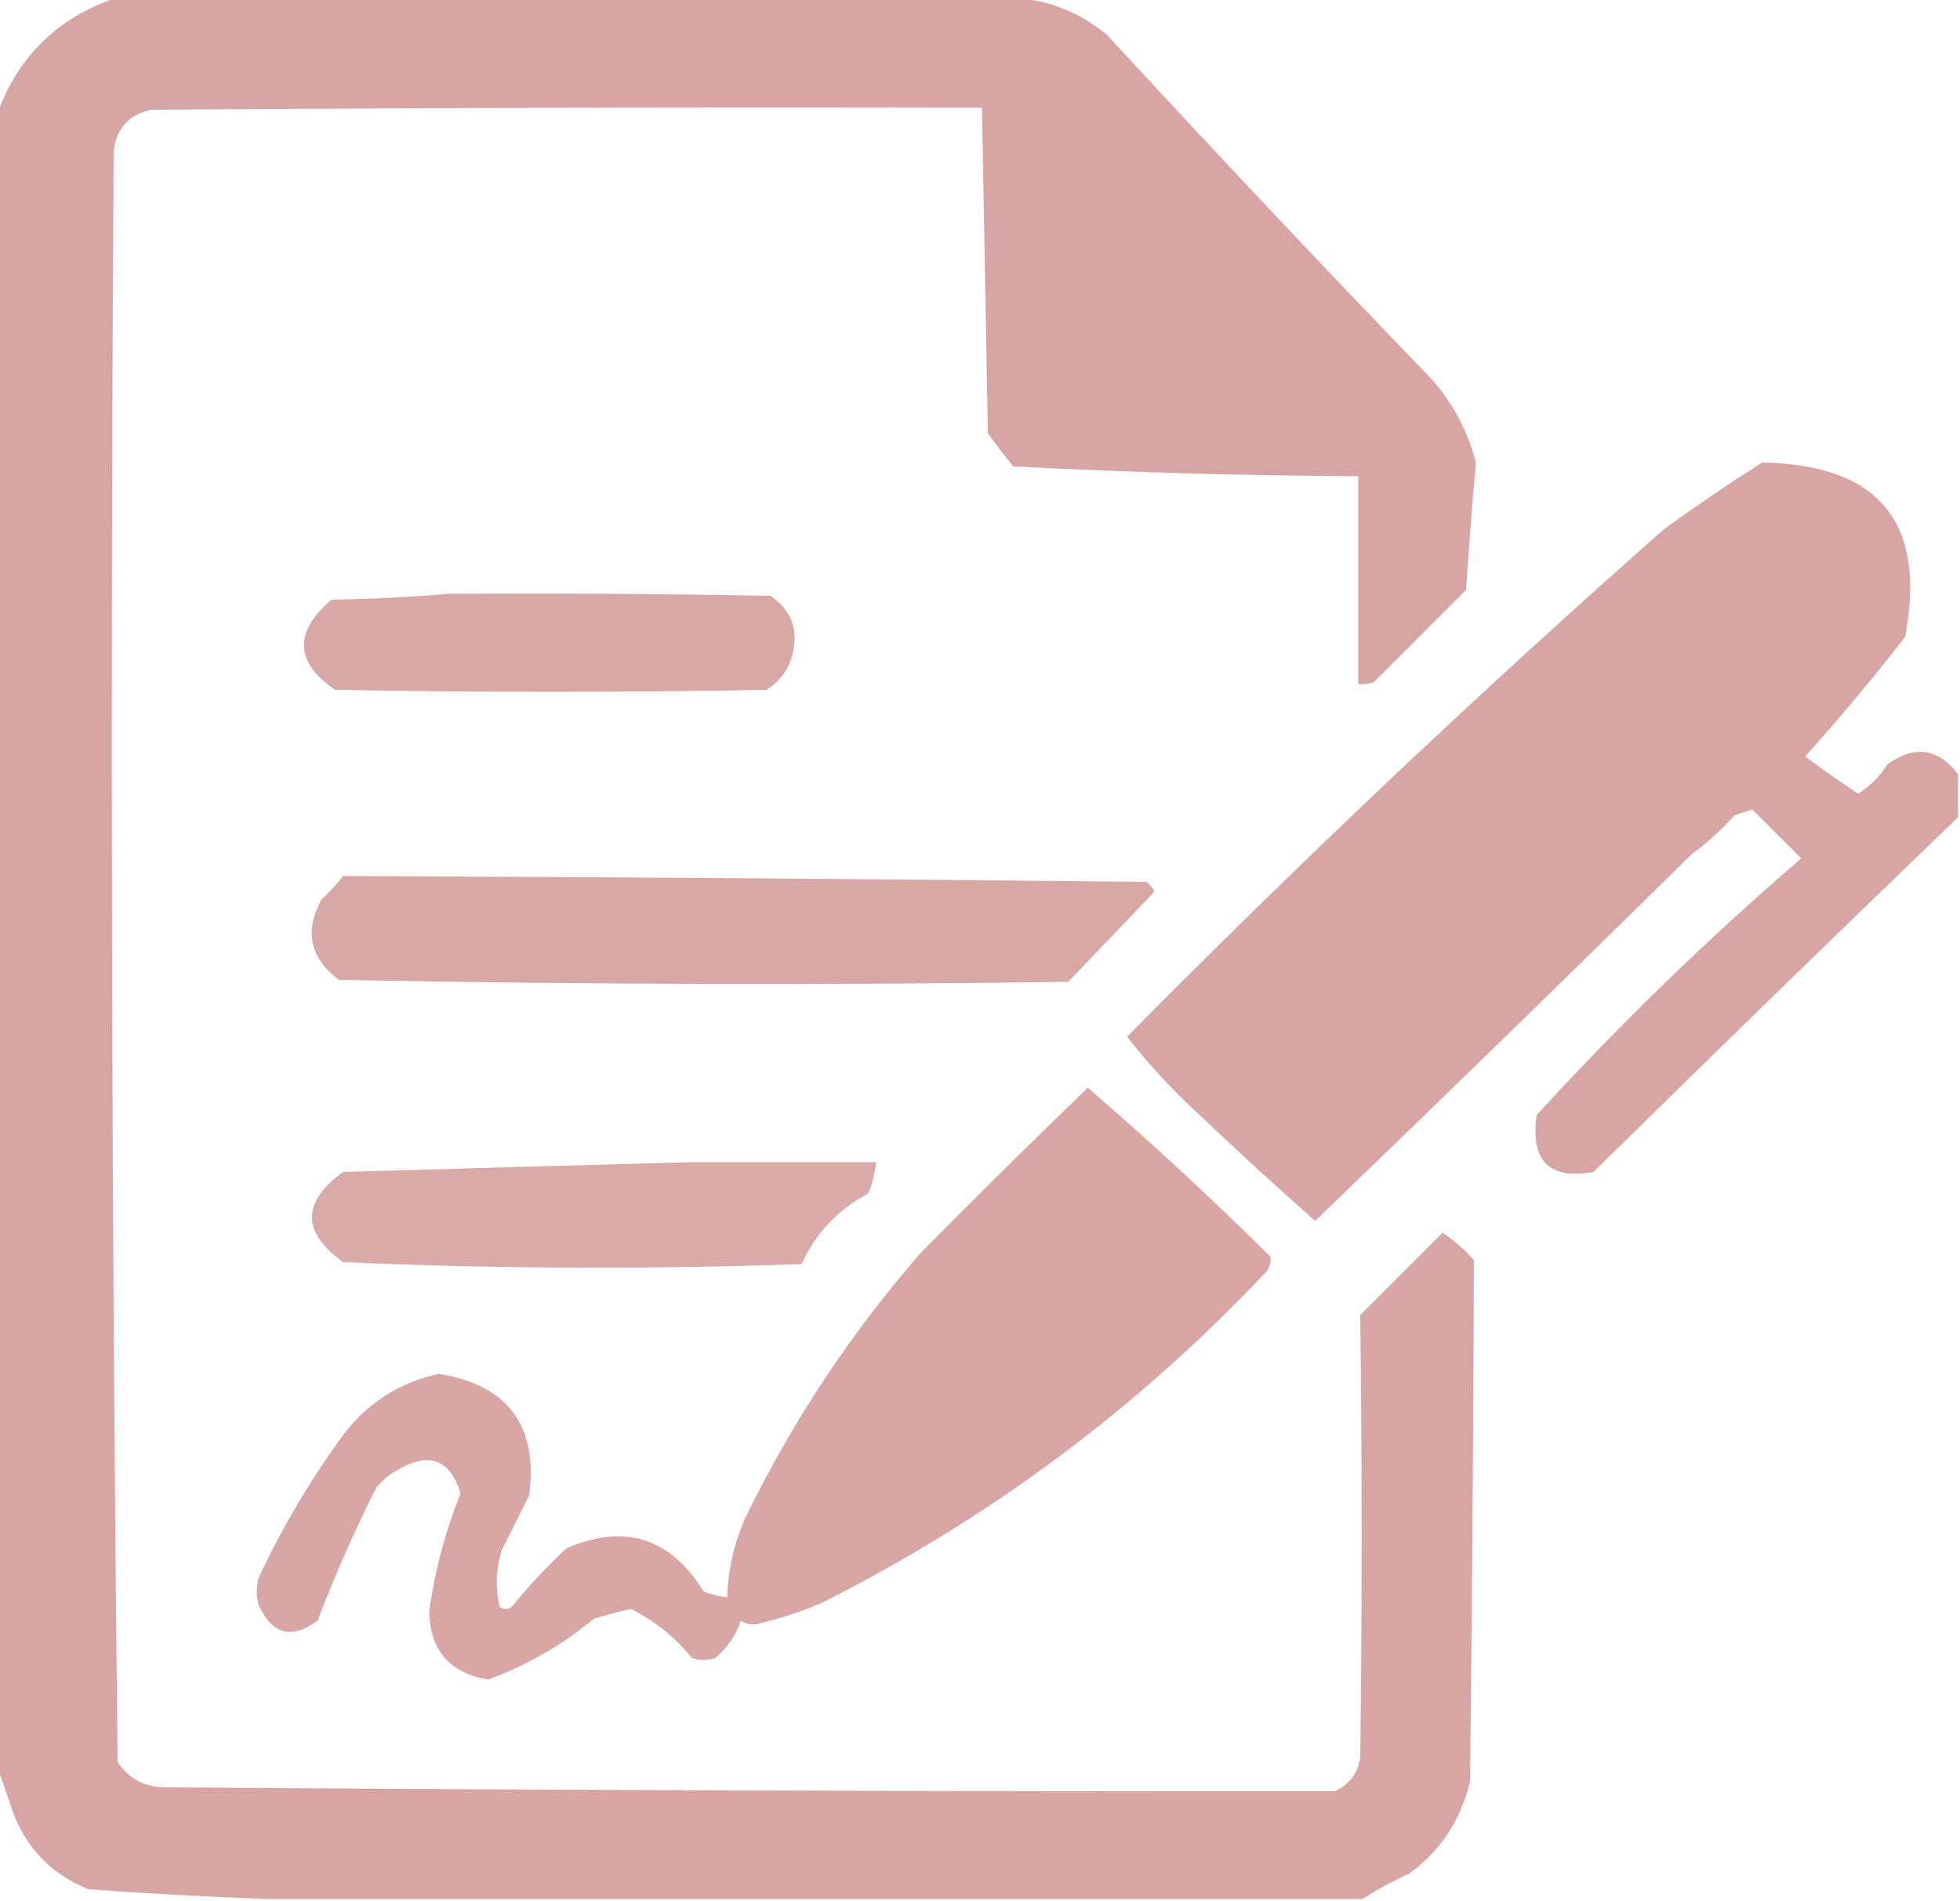 <?xml version="1.0" encoding="UTF-8"?>
<!DOCTYPE svg PUBLIC "-//W3C//DTD SVG 1.1//EN" "http://www.w3.org/Graphics/SVG/1.1/DTD/svg11.dtd">
<svg xmlns="http://www.w3.org/2000/svg" version="1.1" width="500px" height="485px" style="shape-rendering:geometricPrecision; text-rendering:geometricPrecision; image-rendering:optimizeQuality; fill-rule:evenodd; clip-rule:evenodd" xmlns:xlink="http://www.w3.org/1999/xlink">
<g><path style="opacity:0.967" fill="#d6a3a1" d="M 29.5,-0.5 C 106.167,-0.5 182.833,-0.5 259.5,-0.5C 268.099,0.205 275.765,3.372 282.5,9C 309.634,38.469 337.134,67.635 365,96.5C 370.593,102.751 374.426,109.917 376.5,118C 375.534,128.821 374.701,139.654 374,150.5C 366.167,158.333 358.333,166.167 350.5,174C 349.207,174.49 347.873,174.657 346.5,174.5C 346.5,156.833 346.5,139.167 346.5,121.5C 317.104,121.345 287.771,120.512 258.5,119C 256.212,116.257 254.045,113.423 252,110.5C 251.512,82.832 251.012,55.165 250.5,27.5C 179.833,27.333 109.166,27.5 38.5,28C 32.882,29.285 29.715,32.785 29,38.5C 28.125,175.504 28.459,312.504 30,449.5C 32.665,453.586 36.498,455.753 41.5,456C 141.167,456.721 240.834,457.055 340.5,457C 344.165,455.332 346.332,452.499 347,448.5C 347.477,410.827 347.477,373.161 347,335.5C 354.066,328.434 361.066,321.434 368,314.5C 370.951,316.447 373.618,318.781 376,321.5C 375.861,365.829 375.528,410.162 375,454.5C 372.687,464.313 367.52,472.146 359.5,478C 355.278,479.941 351.278,482.108 347.5,484.5C 254.5,484.5 161.5,484.5 68.5,484.5C 53.272,483.952 37.939,483.119 22.5,482C 12.936,478.102 6.436,471.269 3,461.5C 1.897,458.02 0.731,454.687 -0.5,451.5C -0.5,310.5 -0.5,169.5 -0.5,28.5C 4.891,14.11 14.891,4.443 29.5,-0.5 Z"/></g>
<g><path style="opacity:0.969" fill="#d6a3a1" d="M 499.5,197.5 C 499.5,201.167 499.5,204.833 499.5,208.5C 468.369,238.464 437.369,268.631 406.5,299C 395.198,301.033 390.365,296.199 392,284.5C 413.177,261.323 435.677,239.49 459.5,219C 455.267,214.767 451.1,210.6 447,206.5C 445.5,207 444,207.5 442.5,208C 439.133,211.703 435.466,215.036 431.5,218C 399.652,249.348 367.652,280.515 335.5,311.5C 325.35,302.518 315.35,293.351 305.5,284C 298.948,277.951 292.948,271.451 287.5,264.5C 331.78,219.715 377.447,176.549 424.5,135C 432.66,129.086 440.993,123.419 449.5,118C 479.368,118.522 491.535,133.355 486,162.5C 477.876,172.959 469.376,183.126 460.5,193C 464.929,196.295 469.429,199.462 474,202.5C 477.049,200.59 479.549,198.09 481.5,195C 488.416,190.042 494.416,190.875 499.5,197.5 Z"/></g>
<g><path style="opacity:0.939" fill="#d6a3a1" d="M 114.5,151.5 C 141.835,151.333 169.169,151.5 196.5,152C 202.046,155.732 203.879,160.899 202,167.5C 200.911,171.186 198.745,174.019 195.5,176C 158.833,176.667 122.167,176.667 85.5,176C 75.228,168.997 74.895,161.331 84.5,153C 94.675,152.83 104.675,152.33 114.5,151.5 Z"/></g>
<g><path style="opacity:0.944" fill="#d6a3a1" d="M 87.5,223.5 C 155.835,223.758 224.168,224.258 292.5,225C 293.357,225.689 294.023,226.522 294.5,227.5C 287.222,235.114 279.889,242.78 272.5,250.5C 210.501,251.361 148.501,251.195 86.5,250C 79.073,244.535 77.573,237.702 82,229.5C 84.04,227.63 85.873,225.63 87.5,223.5 Z"/></g>
<g><path style="opacity:0.955" fill="#d6a3a1" d="M 277.5,277.5 C 293.41,291.238 308.91,305.571 324,320.5C 324.315,321.908 323.982,323.241 323,324.5C 290.151,359.343 252.318,387.51 209.5,409C 204.637,411.066 199.637,412.732 194.5,414C 192.559,414.743 190.726,414.576 189,413.5C 187.698,417.274 185.531,420.441 182.5,423C 180.5,423.667 178.5,423.667 176.5,423C 172.214,417.712 167.048,413.545 161,410.5C 157.8,411.207 154.633,412.04 151.5,413C 143.414,419.711 134.414,424.878 124.5,428.5C 114.619,426.79 109.619,420.956 109.5,411C 110.938,400.685 113.604,390.685 117.5,381C 114.788,372.317 109.454,370.317 101.5,375C 99.391,376.141 97.558,377.641 96,379.5C 90.417,390.584 85.417,401.917 81,413.5C 74.379,418.34 69.379,417.006 66,409.5C 65.333,407.167 65.333,404.833 66,402.5C 72.139,389.383 79.472,377.05 88,365.5C 94.218,357.61 102.218,352.61 112,350.5C 129.627,353.415 137.294,363.748 135,381.5C 132.651,386.198 130.318,390.864 128,395.5C 126.492,400.357 126.326,405.19 127.5,410C 128.5,410.667 129.5,410.667 130.5,410C 134.856,404.646 139.523,399.646 144.5,395C 159.343,388.634 171.01,392.3 179.5,406C 181.436,406.813 183.436,407.313 185.5,407.5C 185.733,400.565 187.233,393.899 190,387.5C 202.02,362.774 217.02,340.107 235,319.5C 249.062,305.271 263.228,291.271 277.5,277.5 Z"/></g>
<g><path style="opacity:0.929" fill="#d6a3a1" d="M 176.5,296.5 C 192.167,296.5 207.833,296.5 223.5,296.5C 223.216,299.254 222.549,301.92 221.5,304.5C 213.778,308.556 208.111,314.556 204.5,322.5C 165.49,323.879 126.49,323.712 87.5,322C 76.954,314.374 76.954,306.707 87.5,299C 117.328,298.123 146.994,297.29 176.5,296.5 Z"/></g>
</svg>
